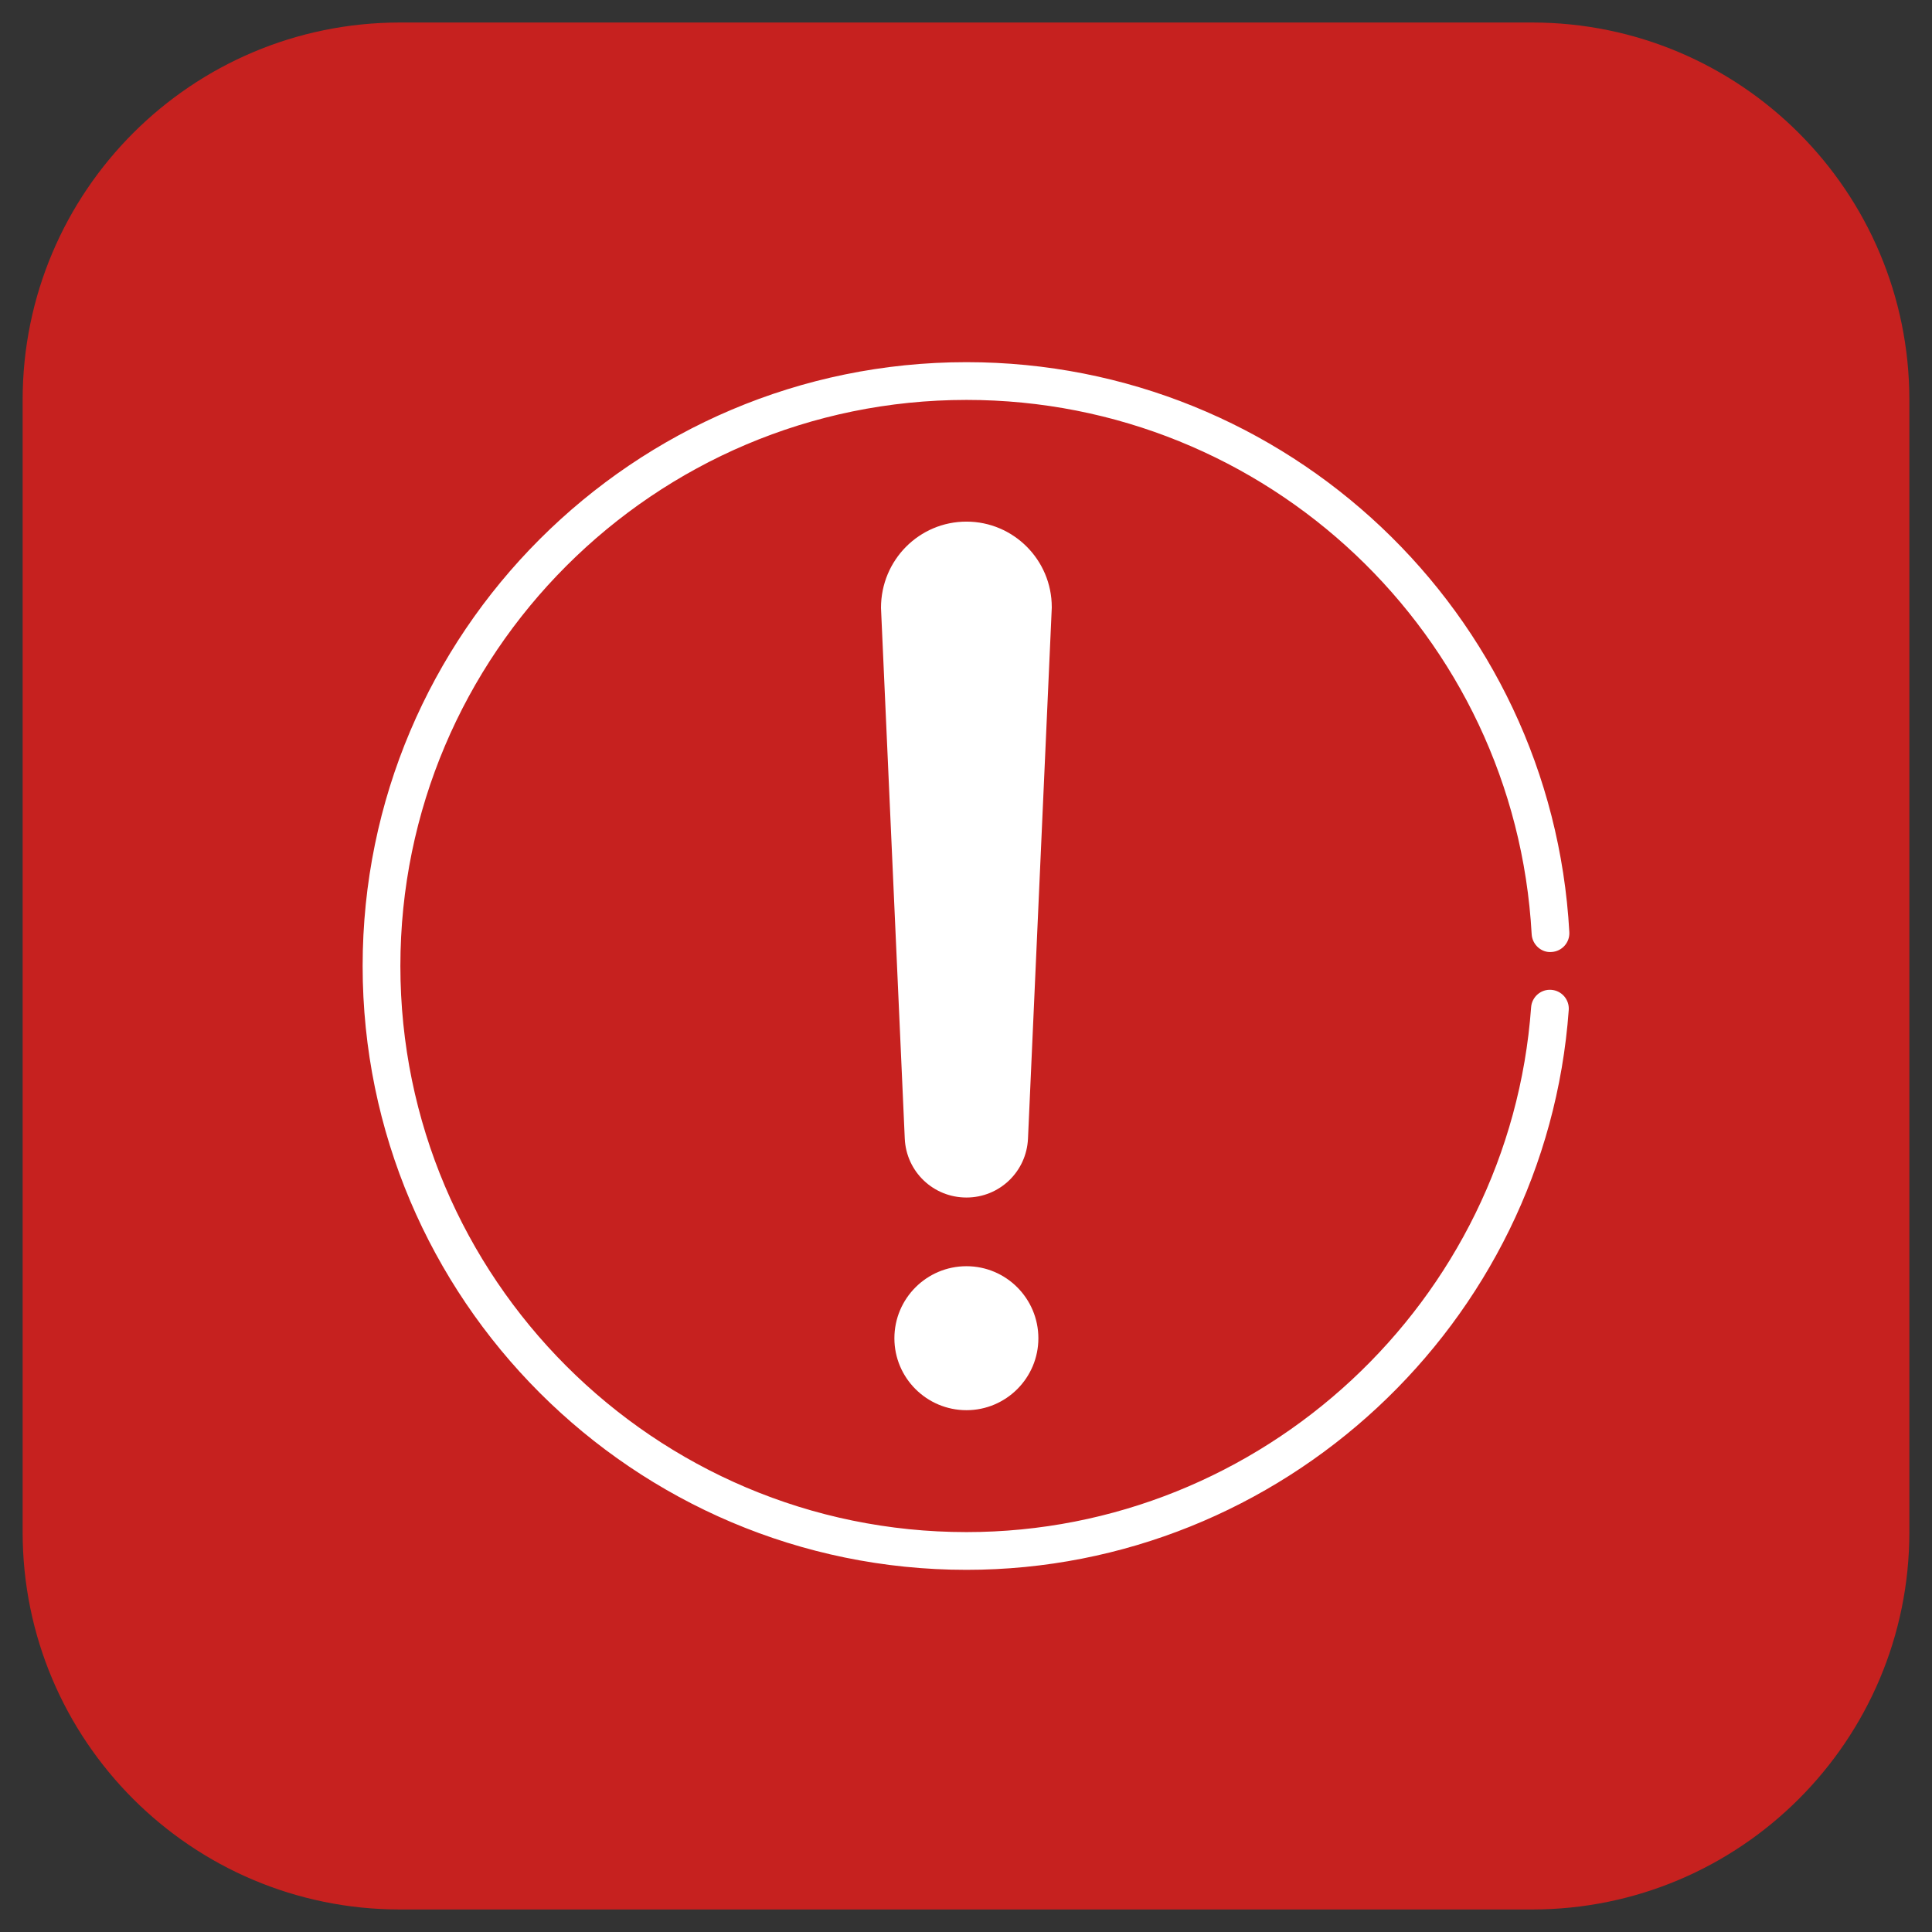 <svg xmlns="http://www.w3.org/2000/svg" viewBox="0 0 512 512"><rect x="0" y="0" width="512" height="512" fill="#333333" stroke="none"/><g id="_x32_5_Error"><path d="m506 105.979v300.041c0 55.236-44.778 100.014-100.014 100.014h-299.972c-55.236.001-100.014-44.777-100.014-100.013v-300.042c0-55.236 44.778-100.014 100.014-100.014h299.972c55.236 0 100.014 44.778 100.014 100.014z" fill="#c6211f"></path><g fill="#fff"><path d="m405.907 247.571c.151 2.759 2.583 4.957 5.264 4.717 2.759-.151 4.874-2.51 4.717-5.264-4.673-84.699-74.849-151.046-159.763-151.046-88.235 0-160.022 71.787-160.022 160.022s71.787 160.022 160.022 160.022c83.488 0 153.6-65.17 159.607-148.36.2-2.754-1.87-5.152-4.625-5.347-2.735-.215-5.147 1.87-5.347 4.625-5.636 77.989-71.362 139.082-149.635 139.082-82.721 0-150.021-67.299-150.021-150.021s67.299-150.021 150.021-150.021c79.606-.001 145.396 62.195 149.782 141.591z"></path><path d="m278.729 160.886v.2l-6.301 140.669c-.4 8.751-7.551 15.602-16.302 15.602-8.801 0-15.952-6.851-16.352-15.602l-6.301-140.669c0-12.702 10.152-22.853 22.653-22.853 12.452 0 22.603 10.151 22.603 22.653z"></path><path d="m275.179 354.662c0 10.502-8.551 19.053-19.053 19.053-10.551 0-19.103-8.551-19.103-19.053 0-10.551 8.551-19.103 19.103-19.103 10.501.001 19.053 8.552 19.053 19.103z"></path></g></g><g id="Layer_1"></g></svg>